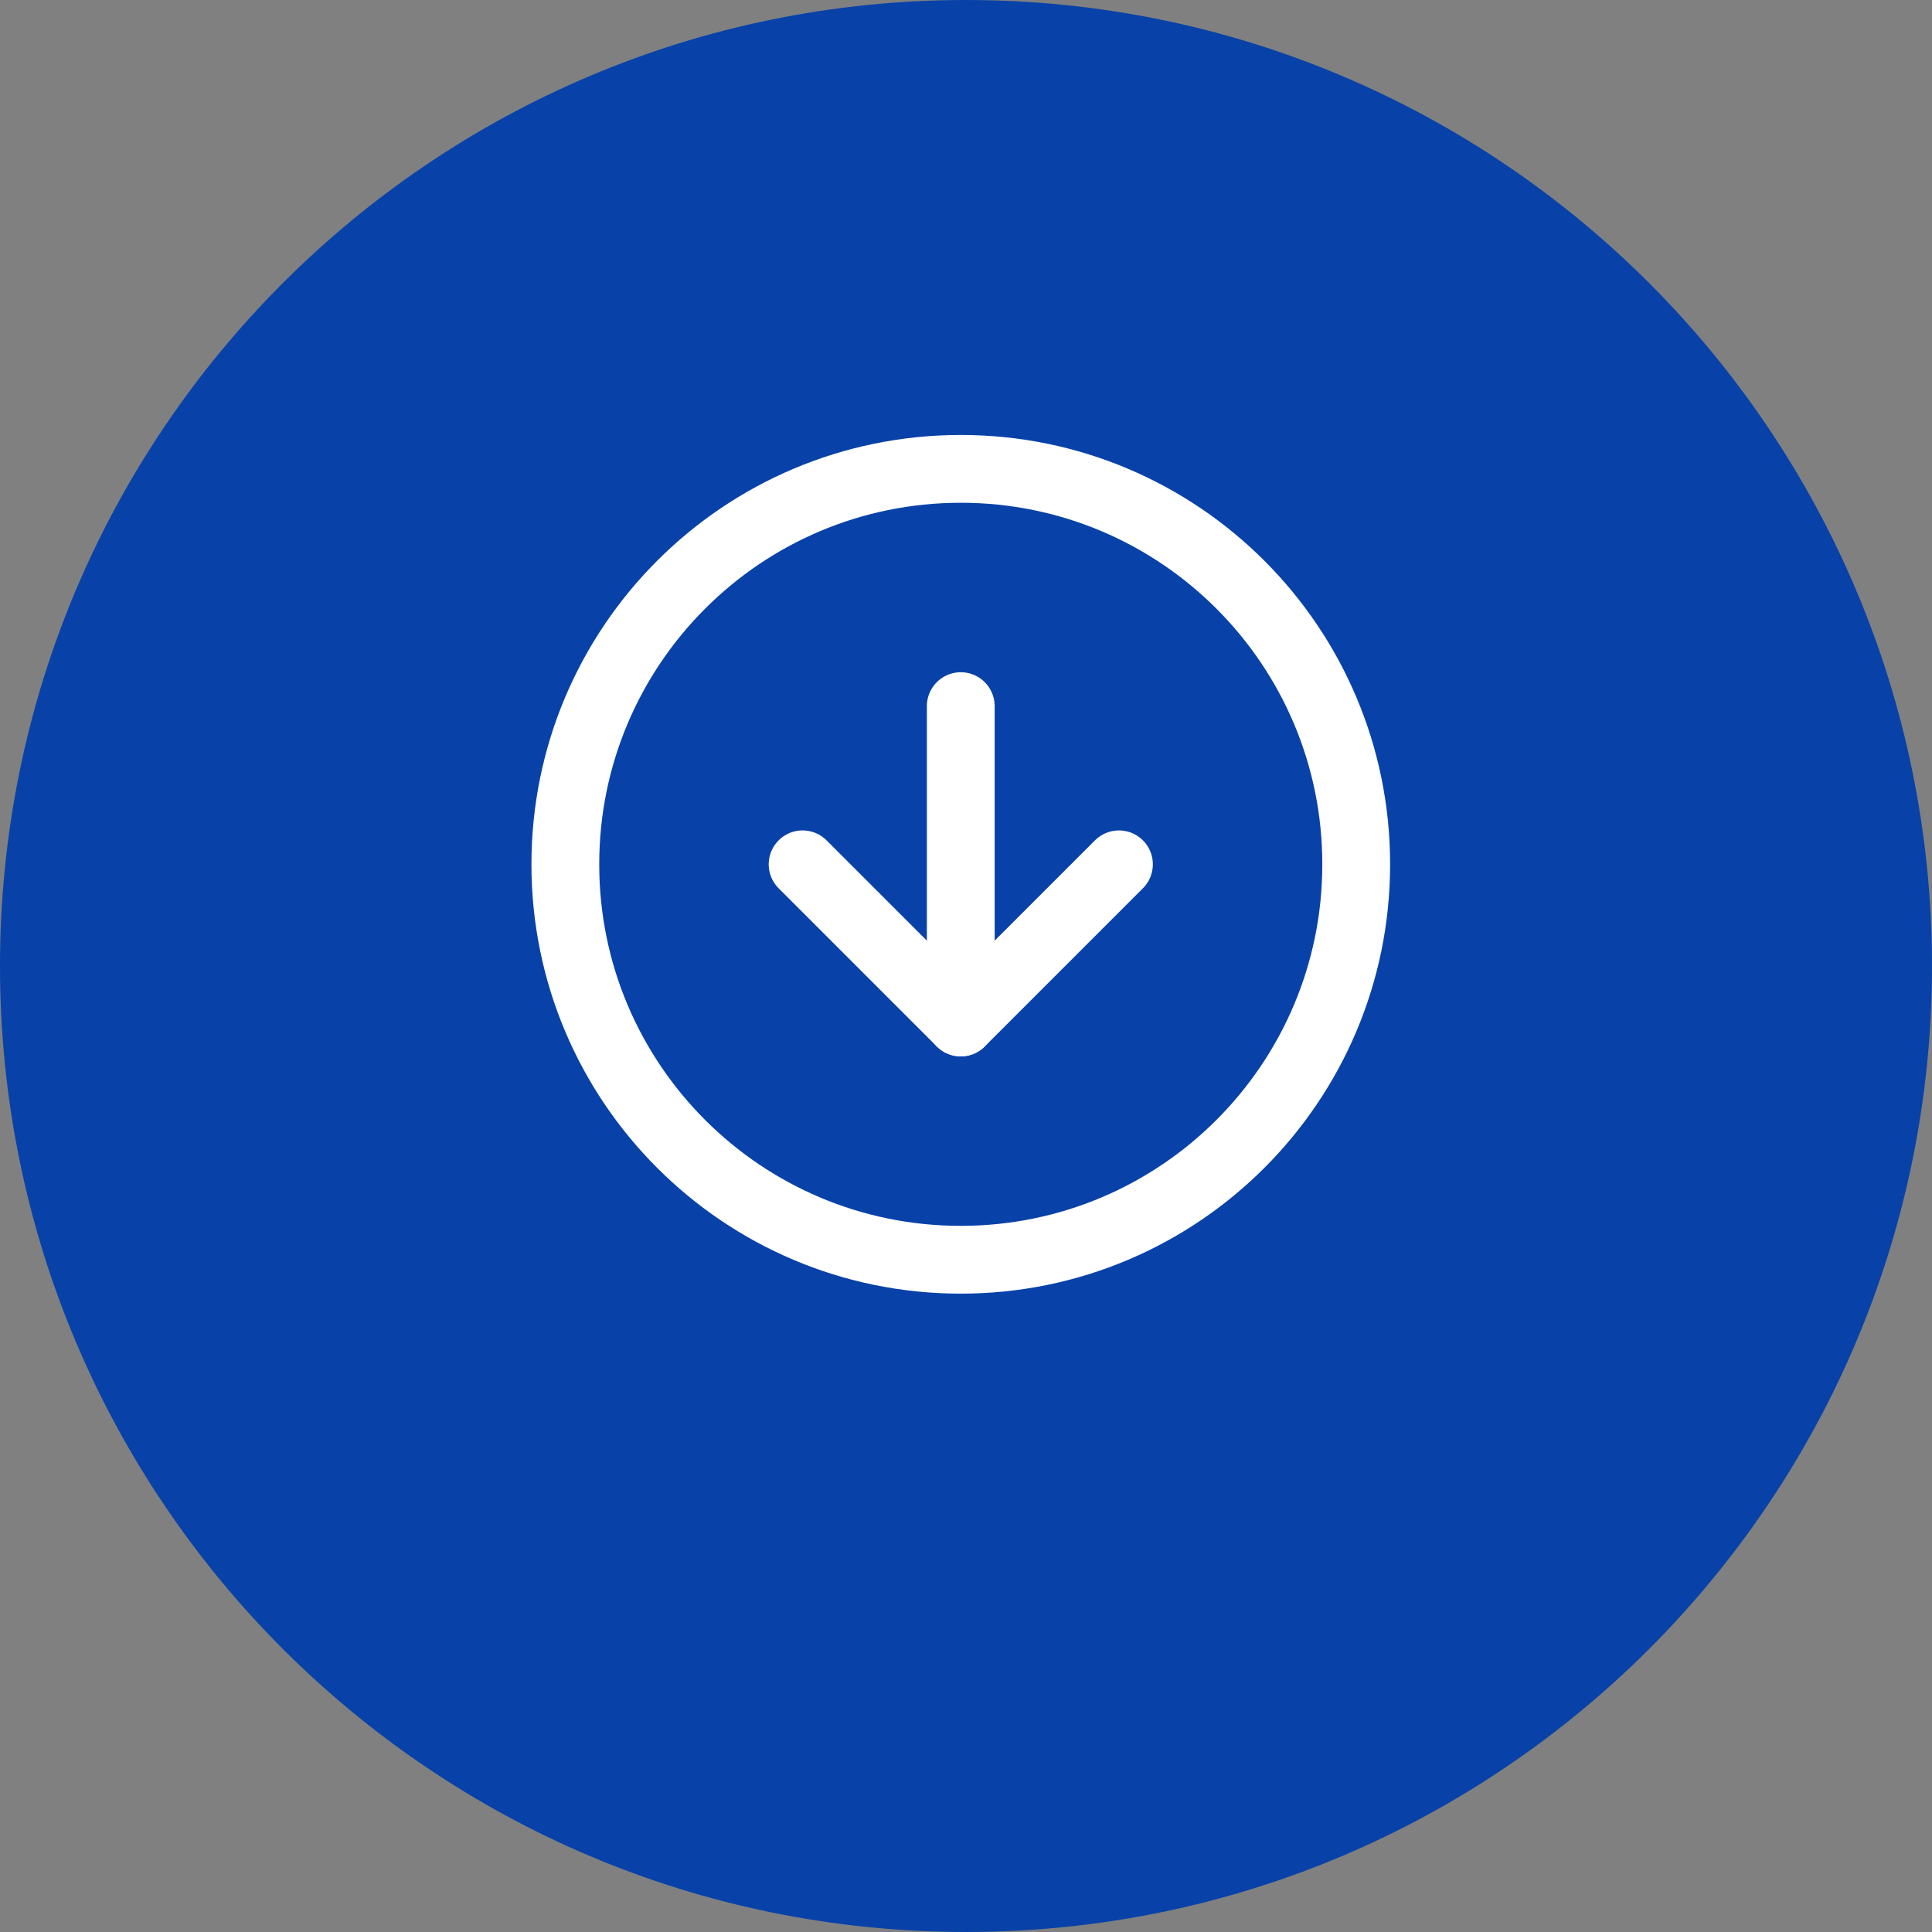 <svg xmlns="http://www.w3.org/2000/svg" width="114" height="114" viewBox="0 0 114 114" fill="none"><rect x="0" y="0" width="114" height="114" fill="#808080" stroke="none"/><path d="M114 57C114 88.48 88.48 114 57 114C25.52 114 0 88.48 0 57C0 25.52 25.52 0 57 0C88.48 0 114 25.52 114 57Z" fill="#0842A8"></path><path d="M56.691 74.333C69.578 74.333 80.025 63.886 80.025 51C80.025 38.113 69.578 27.666 56.691 27.666C43.805 27.666 33.358 38.113 33.358 51C33.358 63.886 43.805 74.333 56.691 74.333Z" stroke="white" stroke-width="4" stroke-linecap="round" stroke-linejoin="round"></path><path d="M47.358 51L56.691 60.333L66.025 51" stroke="white" stroke-width="4" stroke-linecap="round" stroke-linejoin="round"></path><path d="M56.691 41.666V60.333" stroke="white" stroke-width="4" stroke-linecap="round" stroke-linejoin="round"></path></svg>